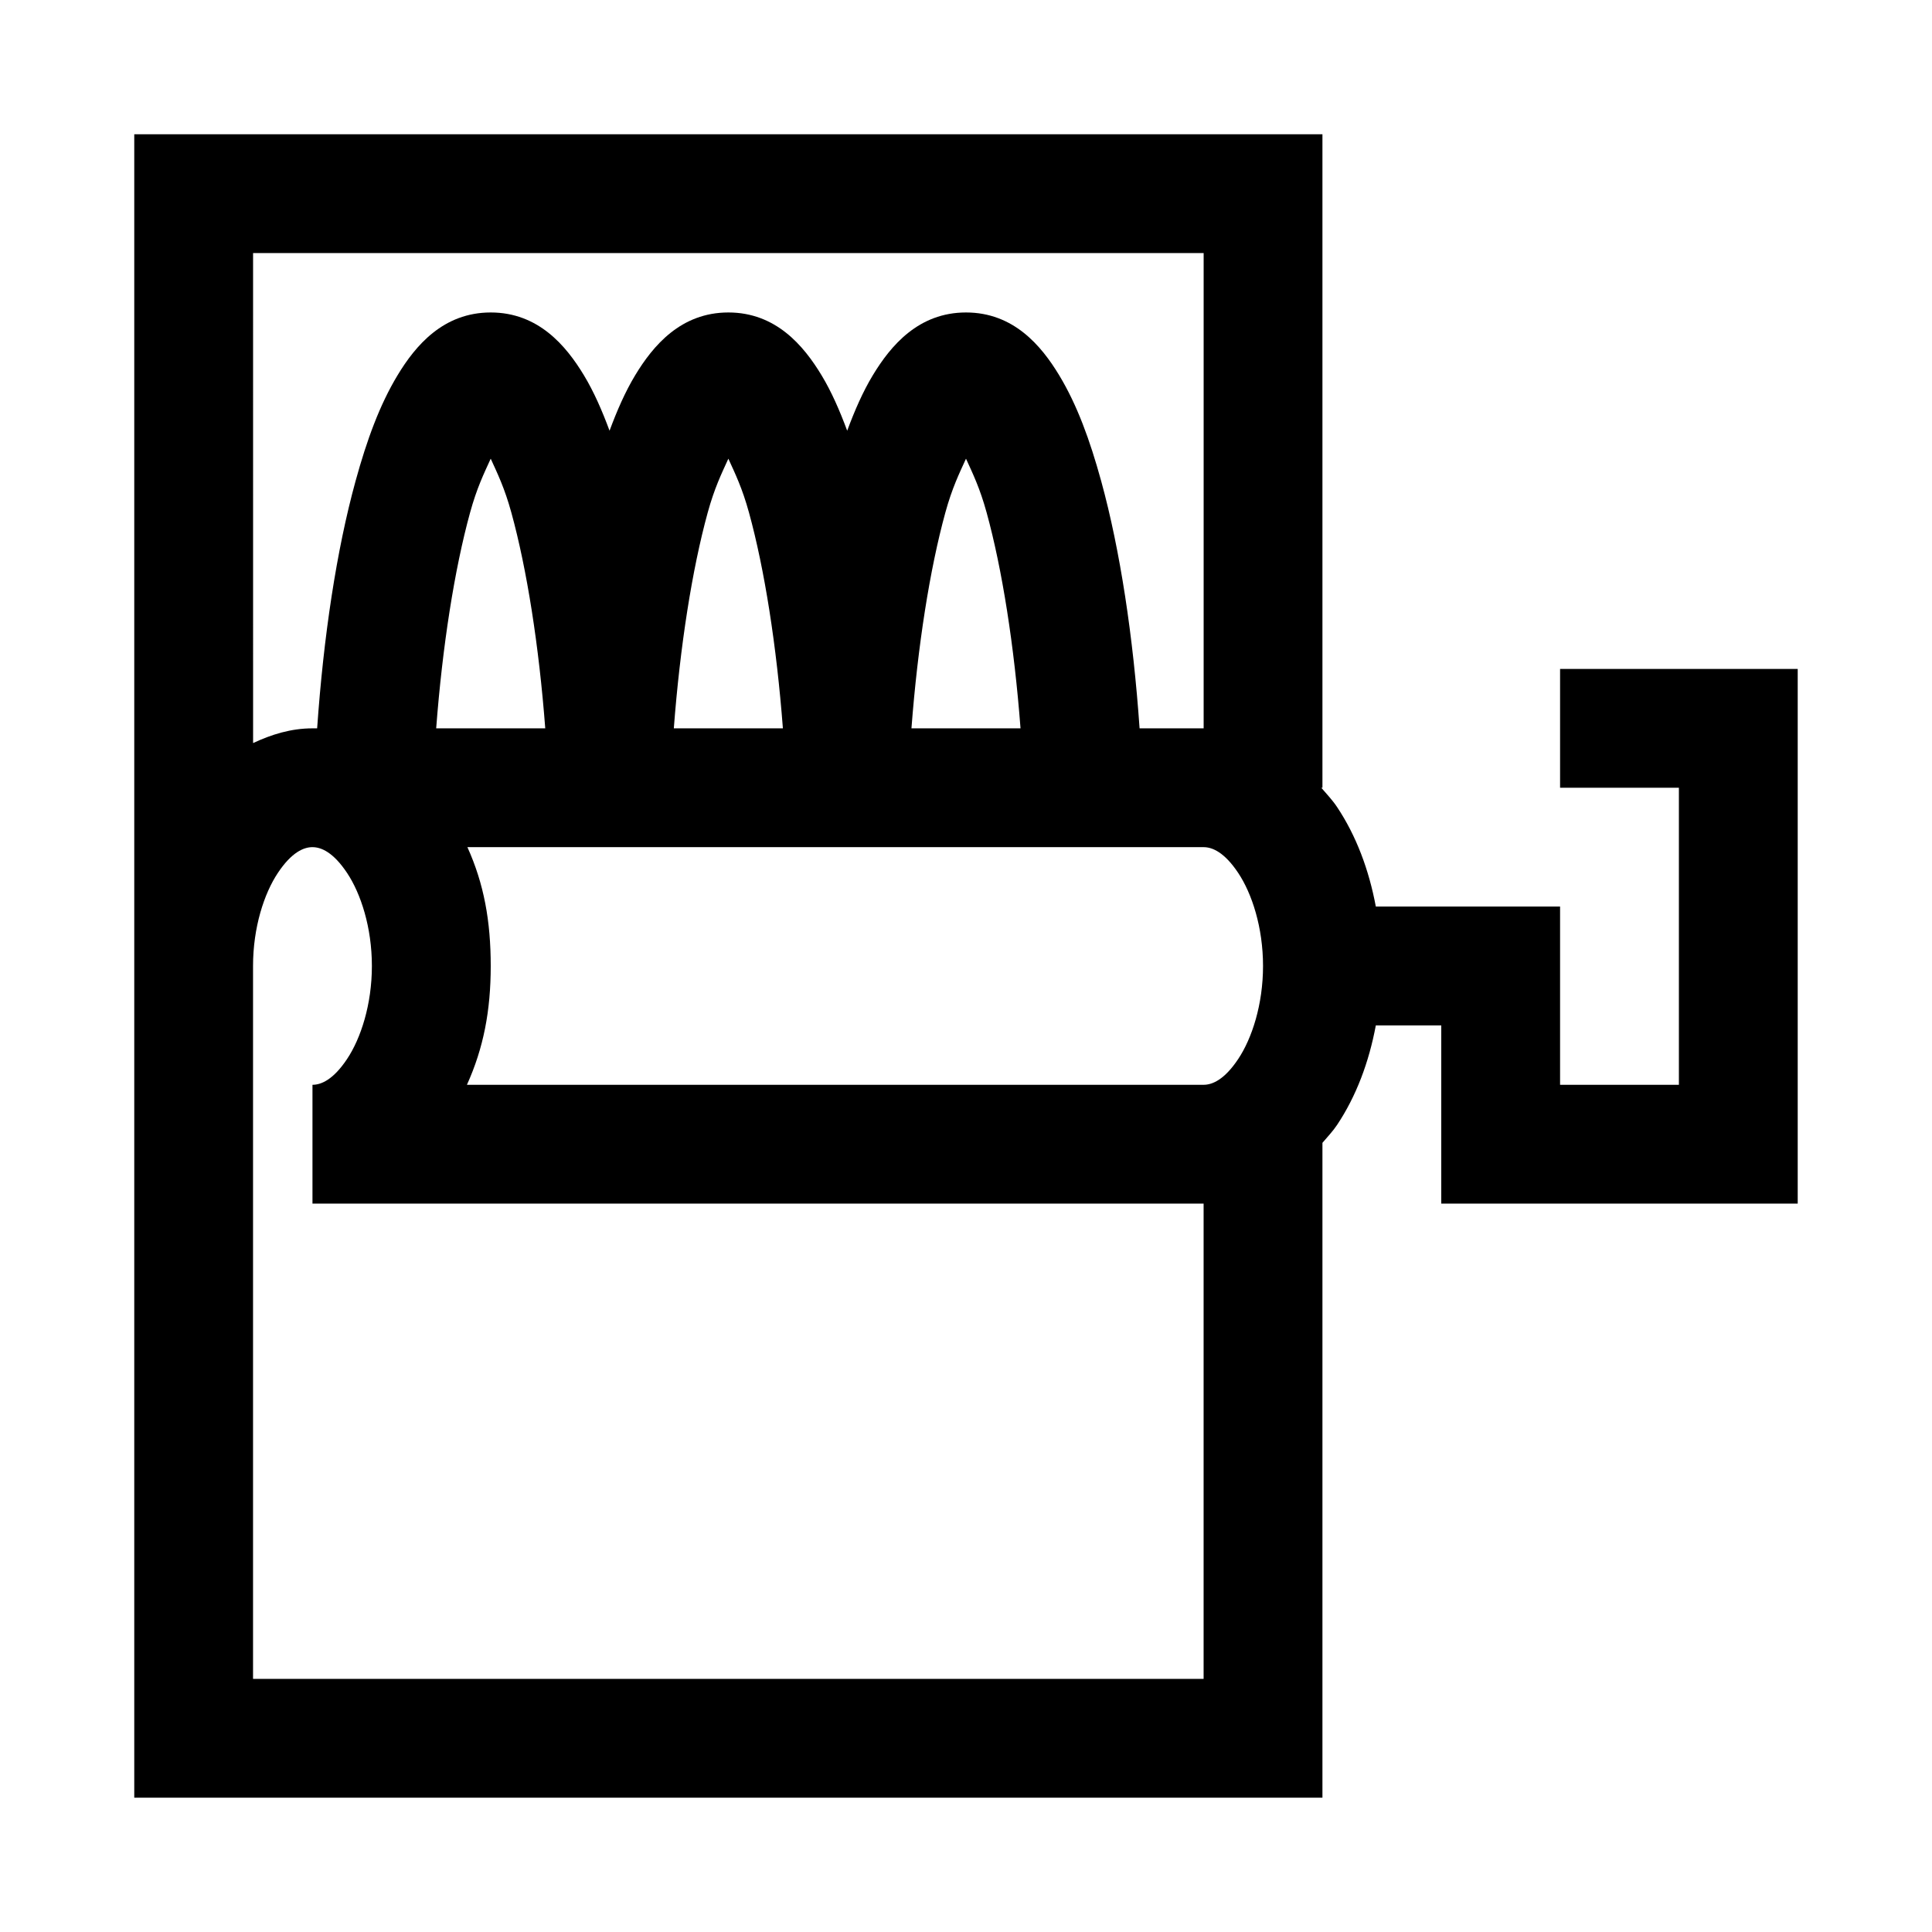 <?xml version="1.0" encoding="UTF-8"?>
<!-- The Best Svg Icon site in the world: iconSvg.co, Visit us! https://iconsvg.co -->
<svg fill="#000000" width="800px" height="800px" version="1.1" viewBox="144 144 512 512" xmlns="http://www.w3.org/2000/svg">
 <path d="m179.58 179.58v440.83h314.88v-173.55c1.324-1.566 2.75-3.051 3.875-4.738 5.094-7.637 8.453-16.648 10.273-26.383h17.34v47.234h94.465v-141.7h-62.977v31.488h31.488v78.723h-31.488v-47.234h-48.828c-1.82-9.734-5.18-18.746-10.273-26.383-1.211-1.82-2.742-3.43-4.18-5.106h0.305v-173.18zm31.488 31.488h251.91v125.95h-16.977c-1.691-24.289-5.129-47.168-10.176-65.531-3-10.906-6.394-20.203-11.133-28.043-4.738-7.84-12.102-16.637-24.691-16.637-12.594 0-19.957 8.797-24.695 16.637-2.652 4.387-4.816 9.371-6.793 14.699-1.977-5.328-4.144-10.312-6.797-14.699-4.738-7.84-12.102-16.637-24.691-16.637-12.59 0-19.957 8.797-24.695 16.637-2.648 4.387-4.816 9.371-6.793 14.699-1.977-5.328-4.144-10.312-6.797-14.699-4.738-7.84-12.102-16.637-24.691-16.637s-19.957 8.797-24.691 16.637c-4.738 7.84-8.133 17.137-11.133 28.043-5.051 18.363-8.488 41.242-10.18 65.531h-1.23c-5.707 0-10.887 1.629-15.742 3.902zm62.977 54.488c1.816 3.988 3.676 7.769 5.473 14.301 4.125 14.996 7.32 35.352 8.98 57.164h-28.906c1.66-21.812 4.856-42.168 8.98-57.164 1.793-6.531 3.652-10.312 5.473-14.301zm62.977 0c1.816 3.988 3.676 7.769 5.473 14.301 4.125 14.996 7.32 35.352 8.98 57.164h-28.906c1.66-21.812 4.856-42.168 8.977-57.164 1.797-6.531 3.656-10.312 5.477-14.301zm62.977 0c1.816 3.988 3.676 7.769 5.473 14.301 4.125 14.996 7.32 35.352 8.977 57.164h-28.902c1.656-21.812 4.856-42.168 8.977-57.164 1.797-6.531 3.656-10.312 5.477-14.301zm-173.19 102.95c2.316 0 5.516 1.352 9.164 6.824 3.648 5.473 6.582 14.457 6.582 24.664 0 10.203-2.934 19.188-6.582 24.66-3.648 5.473-6.848 6.828-9.164 6.828v31.488h236.16v125.95h-251.91v-188.93c0-10.207 2.934-19.191 6.582-24.664 3.644-5.473 6.848-6.824 9.16-6.824zm41.055 0h195.11c2.312 0 5.516 1.352 9.16 6.824 3.648 5.473 6.582 14.457 6.582 24.664 0 10.203-2.934 19.188-6.582 24.66-3.648 5.473-6.848 6.828-9.16 6.828h-195.23c4.398-9.742 6.305-19.621 6.305-31.488 0-11.871-1.781-21.75-6.18-31.488z"/>
</svg>